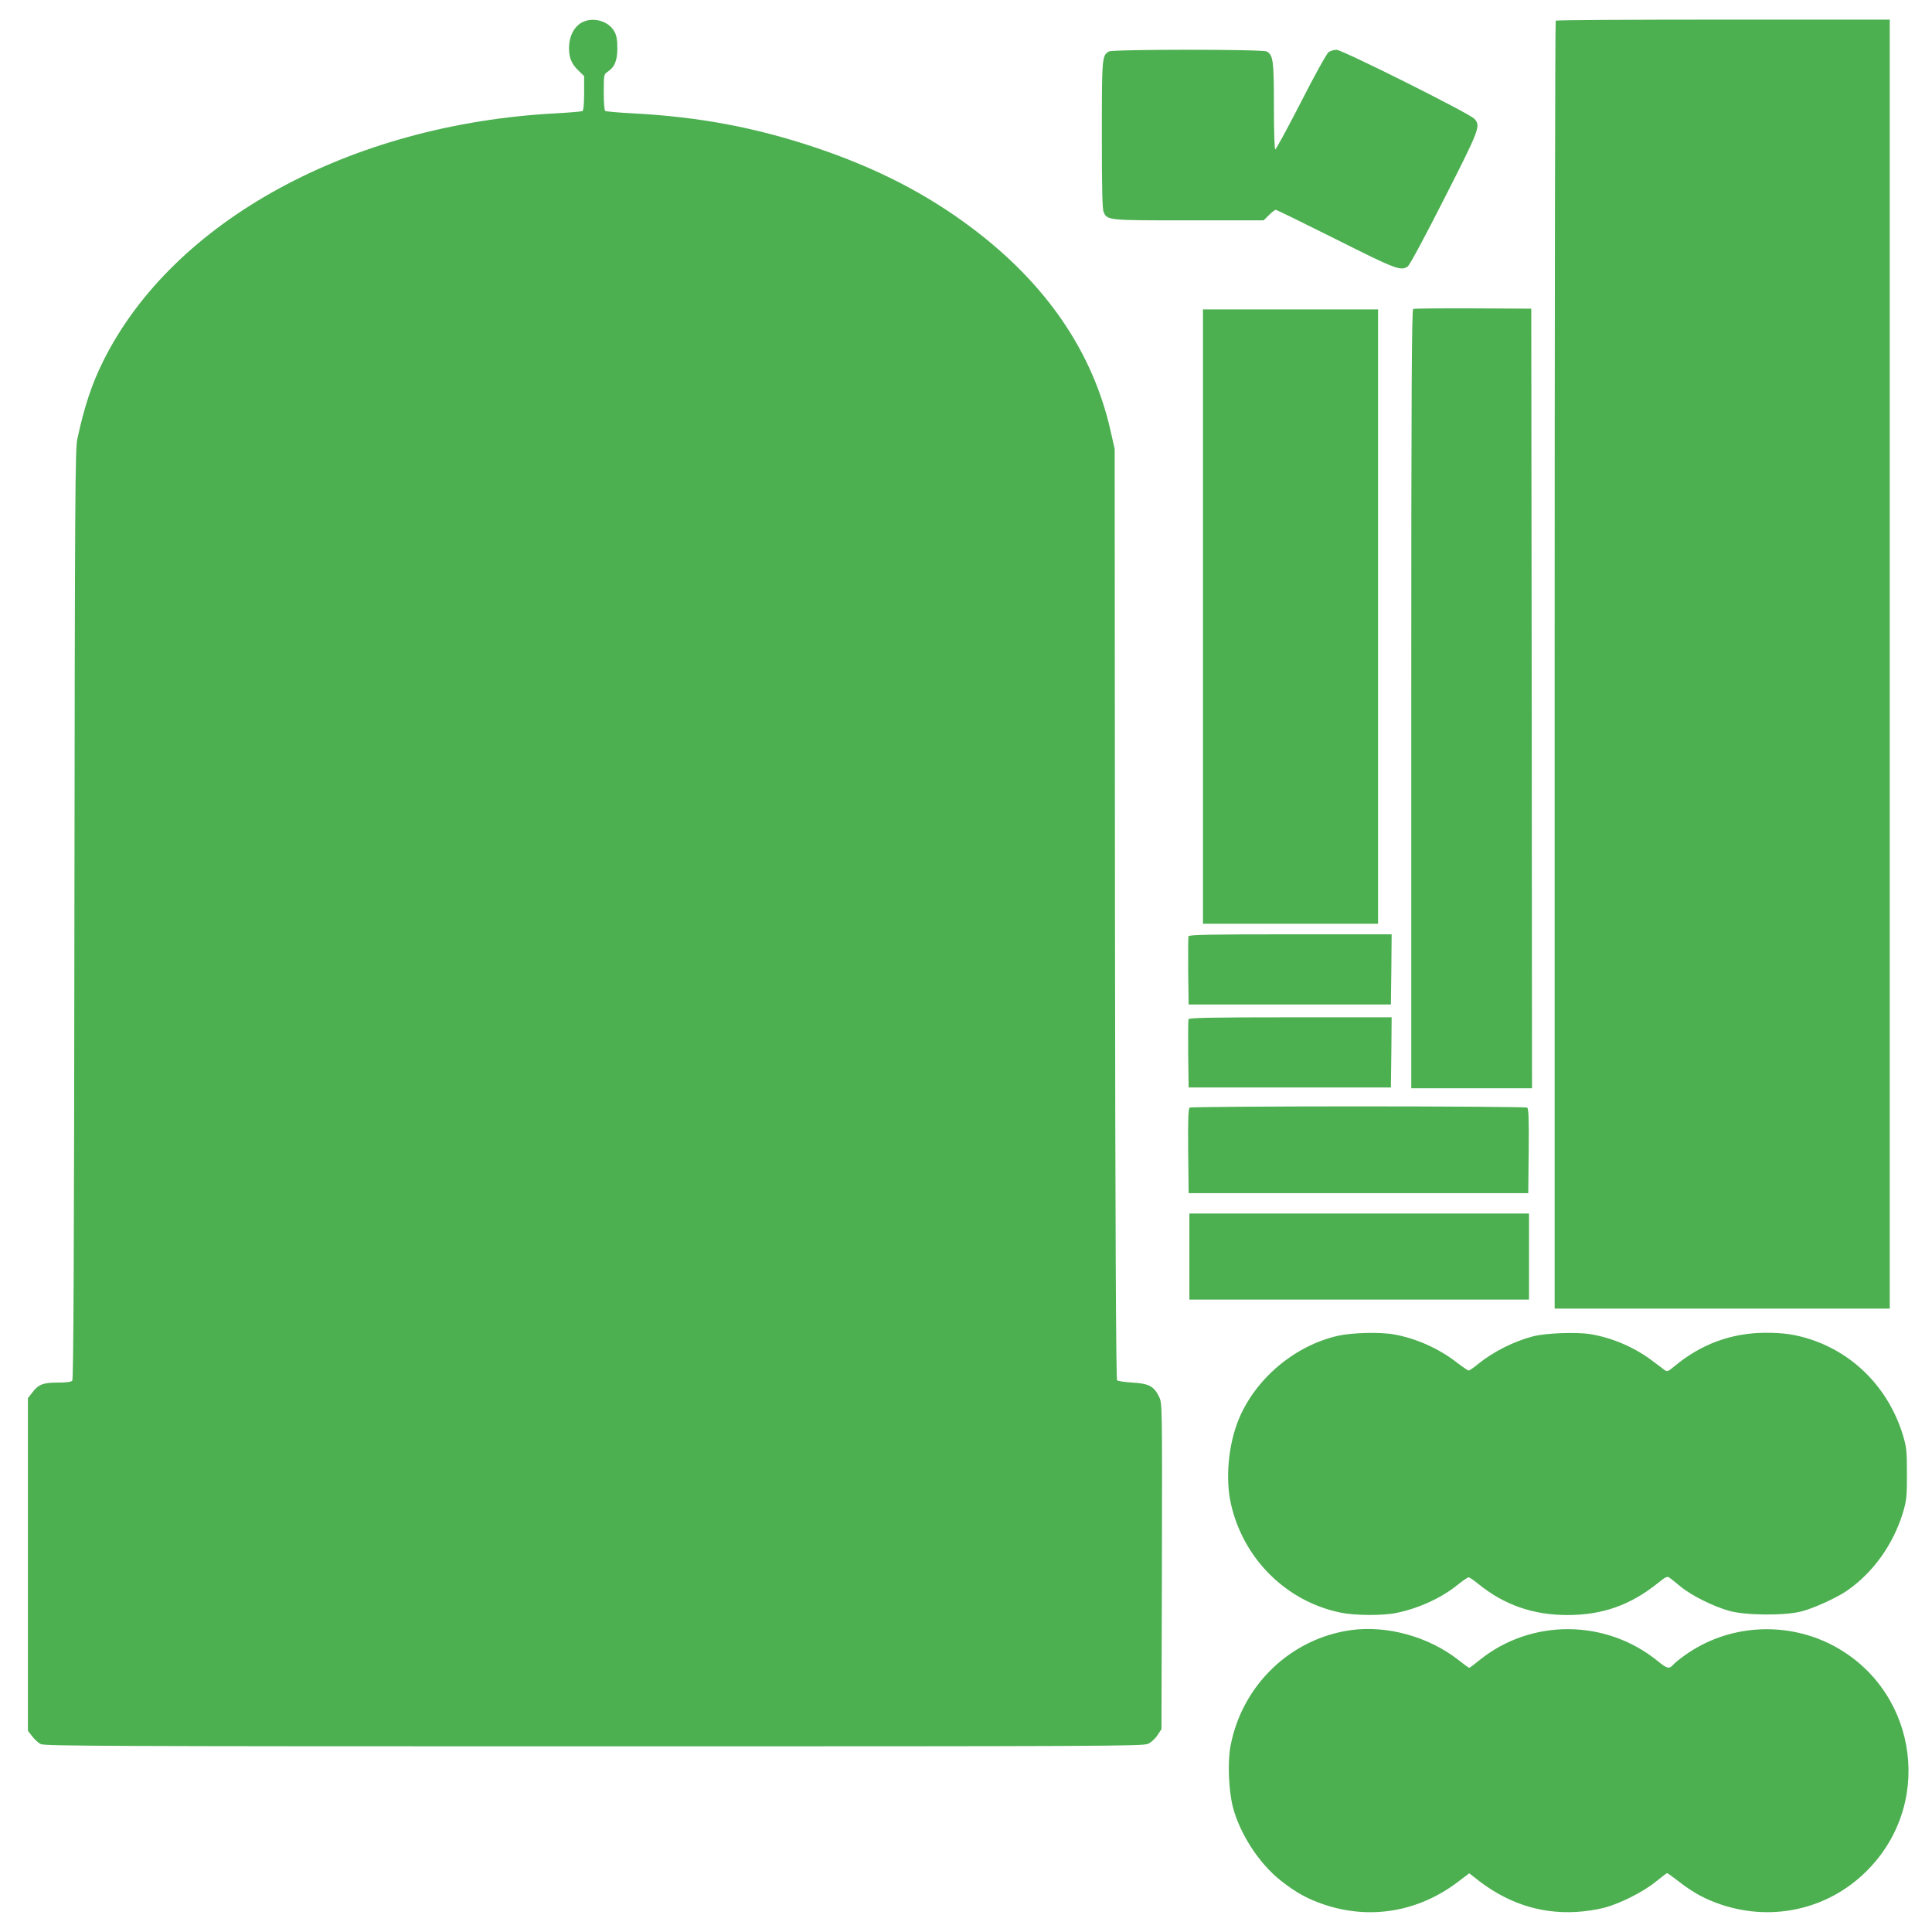 <?xml version="1.0" standalone="no"?>
<!DOCTYPE svg PUBLIC "-//W3C//DTD SVG 20010904//EN"
 "http://www.w3.org/TR/2001/REC-SVG-20010904/DTD/svg10.dtd">
<svg version="1.0" xmlns="http://www.w3.org/2000/svg"
 width="1280pt" height="1280pt" viewBox="0 0 1280 1280"
 preserveAspectRatio="xMidYMid meet">
<g transform="translate(0,1280) scale(0.1,-0.1)"
fill="#4caf50" stroke="none">
<path d="M3865 12656 c-59 -26 -95 -93 -95 -176 0 -64 18 -106 64 -149 l36
-35 0 -112 c0 -72 -4 -115 -11 -120 -6 -3 -86 -10 -178 -15 -1360 -72 -2531
-712 -2994 -1635 -78 -155 -129 -309 -175 -524 -14 -68 -16 -379 -19 -3149 -2
-2228 -6 -3078 -14 -3088 -8 -9 -38 -13 -96 -13 -97 0 -129 -12 -170 -67 l-28
-36 0 -1102 0 -1102 28 -36 c15 -20 41 -44 57 -52 26 -13 454 -15 3665 -15
3365 0 3640 1 3672 17 19 9 47 34 61 56 l27 41 3 1079 c2 1079 2 1080 -19
1123 -33 69 -67 88 -176 94 -51 3 -97 10 -102 15 -7 7 -12 986 -14 3090 l-2
3080 -27 120 c-118 524 -427 976 -922 1347 -305 229 -637 398 -1041 533 -393
131 -765 201 -1202 224 -95 5 -177 12 -183 16 -6 4 -10 53 -10 124 0 116 1
119 25 135 47 31 65 74 65 156 0 54 -5 85 -19 110 -35 67 -133 98 -206 66z"/>
<path d="M10307 12663 c-4 -3 -7 -1925 -7 -4270 l0 -4263 1110 0 1110 0 0
4270 0 4270 -1103 0 c-607 0 -1107 -3 -1110 -7z"/>
<path d="M7347 12459 c-46 -27 -47 -38 -47 -553 0 -355 3 -492 12 -511 25 -55
25 -55 564 -55 l496 0 35 35 c19 19 40 35 45 35 6 0 185 -88 399 -195 400
-201 430 -212 476 -180 12 8 118 205 242 450 236 464 242 481 199 528 -33 36
-875 457 -913 457 -17 0 -40 -7 -52 -15 -13 -9 -94 -155 -183 -330 -89 -173
-166 -315 -171 -315 -5 0 -9 116 -9 285 0 303 -5 341 -48 364 -28 15 -1020 15
-1045 0z"/>
<path d="M9363 10753 c-10 -4 -13 -530 -13 -2584 l0 -2579 400 0 400 0 -2
2583 -3 2582 -385 2 c-212 1 -391 -1 -397 -4z"/>
<path d="M7970 8715 l0 -2035 580 0 580 0 0 2035 0 2035 -580 0 -580 0 0
-2035z"/>
<path d="M7874 6597 c-2 -7 -3 -111 -2 -232 l3 -220 670 0 670 0 3 233 2 232
-670 0 c-534 0 -672 -3 -676 -13z"/>
<path d="M7874 6047 c-2 -7 -3 -111 -2 -232 l3 -220 670 0 670 0 3 233 2 232
-670 0 c-534 0 -672 -3 -676 -13z"/>
<path d="M7882 5462 c-9 -7 -12 -71 -10 -288 l3 -279 1125 0 1125 0 3 279 c2
217 -1 281 -10 288 -7 4 -510 8 -1118 8 -608 0 -1111 -4 -1118 -8z"/>
<path d="M7880 4475 l0 -285 1125 0 1125 0 0 285 0 285 -1125 0 -1125 0 0
-285z"/>
<path d="M8864 3950 c-287 -65 -549 -286 -659 -558 -66 -163 -87 -385 -51
-550 80 -366 366 -652 728 -726 97 -20 284 -21 375 -1 146 31 294 99 400 185
34 27 67 50 73 50 5 0 34 -19 63 -43 172 -140 364 -207 592 -207 231 0 416 65
598 211 52 42 63 47 77 37 10 -7 44 -34 76 -61 73 -59 214 -129 319 -159 108
-31 371 -33 480 -4 82 21 233 90 300 136 173 119 307 305 372 517 24 81 27
102 27 258 0 156 -3 177 -27 258 -94 306 -321 540 -617 635 -98 31 -172 42
-294 42 -226 -1 -429 -76 -605 -224 -37 -31 -46 -35 -61 -24 -9 7 -47 36 -85
64 -117 88 -263 151 -409 175 -94 15 -298 7 -381 -15 -128 -34 -262 -102 -361
-182 -29 -24 -58 -44 -64 -44 -5 0 -42 25 -82 56 -118 91 -269 158 -412 183
-92 17 -279 12 -372 -9z"/>
<path d="M8950 2000 c-399 -56 -720 -364 -797 -765 -21 -107 -13 -300 16 -410
47 -177 173 -371 316 -484 98 -78 179 -123 290 -160 304 -101 621 -47 880 148
l79 60 31 -24 c208 -170 432 -246 679 -232 56 3 137 15 181 27 107 27 265 107
347 175 37 30 70 55 73 55 4 0 38 -25 77 -55 95 -74 175 -118 283 -154 356
-118 736 -22 988 250 426 458 293 1195 -266 1476 -309 154 -683 127 -962 -72
-33 -23 -69 -52 -79 -64 -27 -30 -40 -27 -102 23 -344 281 -841 283 -1182 7
-34 -28 -65 -51 -68 -51 -3 0 -36 24 -74 54 -196 153 -471 229 -710 196z"/>
</g>
</svg>
